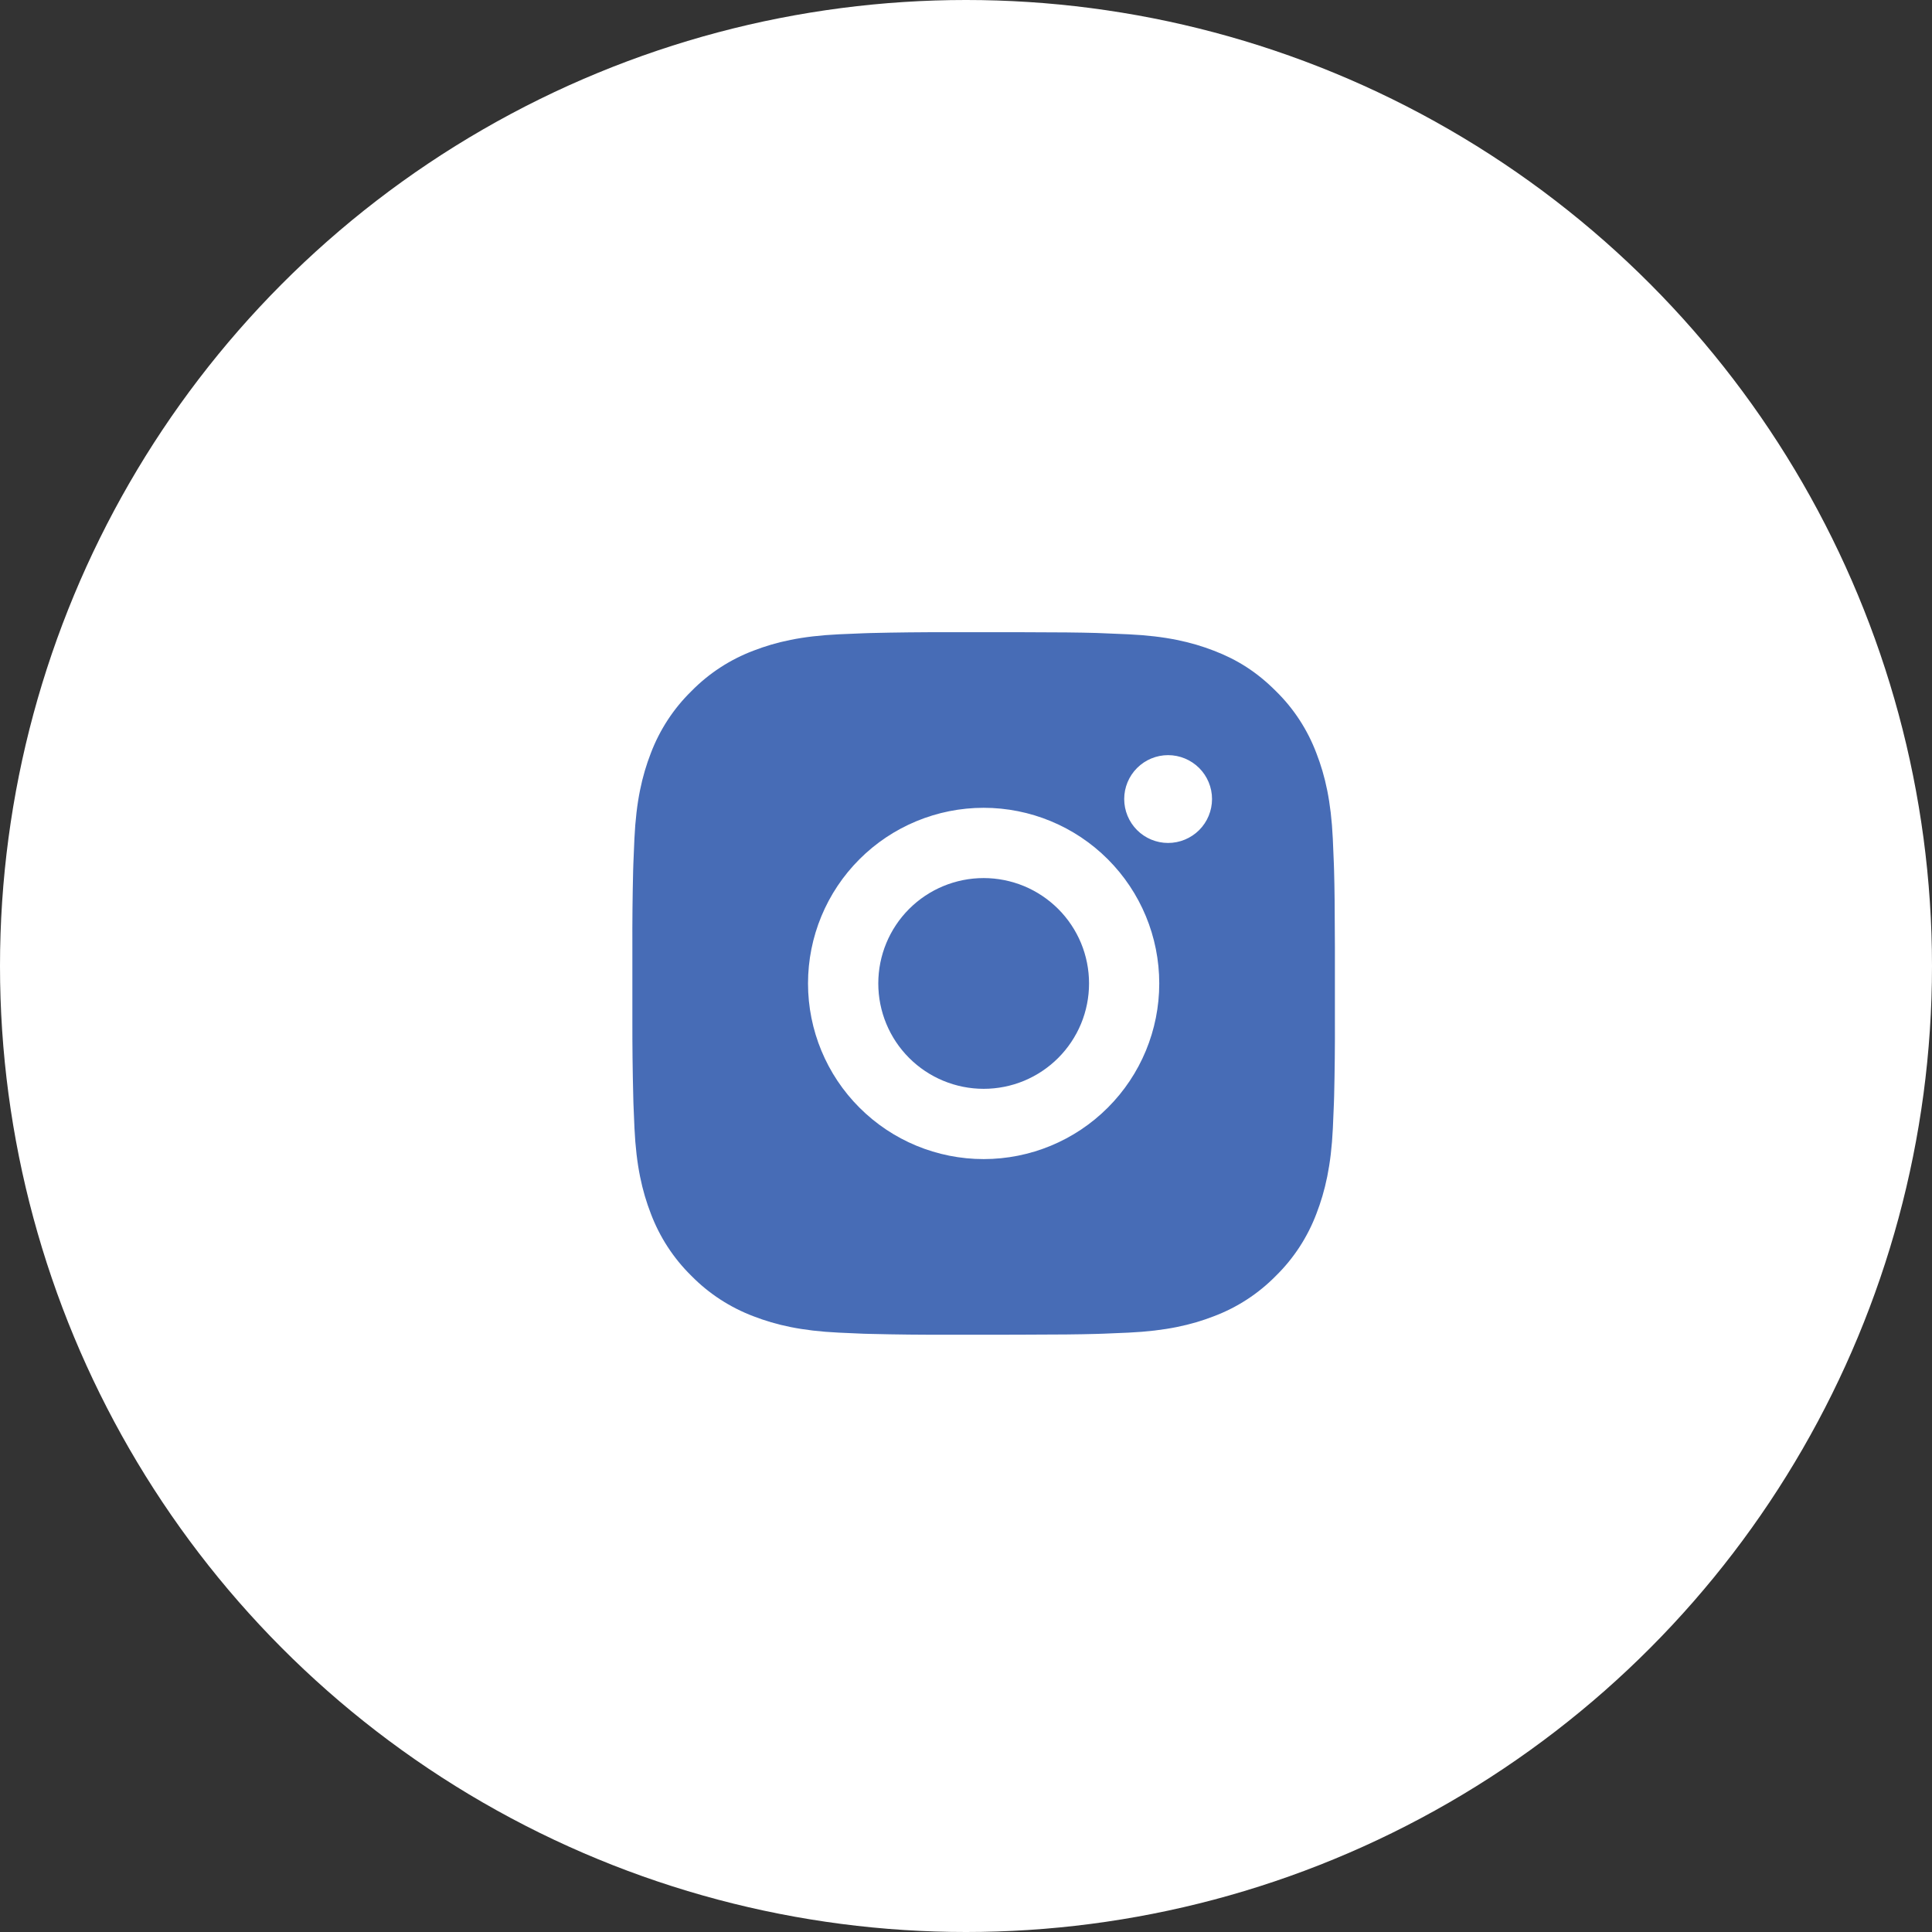 <svg width="35" height="35" viewBox="0 0 35 35" fill="none" xmlns="http://www.w3.org/2000/svg">
<rect x="0" y="0" width="35" height="35" fill="#333333" stroke="none"/>
<circle cx="17.5" cy="17.5" r="17.5" fill="white"/>
<path d="M18.474 11.453C19.19 11.454 19.553 11.458 19.867 11.467L19.99 11.472C20.133 11.477 20.273 11.483 20.443 11.491C21.12 11.523 21.582 11.63 21.988 11.787C22.408 11.948 22.762 12.167 23.115 12.521C23.439 12.838 23.689 13.223 23.849 13.648C24.006 14.053 24.113 14.515 24.145 15.193C24.153 15.363 24.159 15.503 24.164 15.646L24.168 15.77C24.177 16.083 24.181 16.446 24.183 17.162L24.183 17.637V18.471C24.185 18.935 24.18 19.399 24.169 19.863L24.165 19.986C24.16 20.13 24.153 20.27 24.146 20.439C24.114 21.117 24.006 21.578 23.849 21.985C23.689 22.409 23.439 22.794 23.115 23.112C22.797 23.436 22.413 23.686 21.988 23.846C21.582 24.003 21.12 24.11 20.443 24.142L19.99 24.161L19.867 24.165C19.553 24.174 19.19 24.178 18.474 24.179L17.999 24.18H17.166C16.702 24.181 16.237 24.177 15.773 24.165L15.65 24.162C15.498 24.156 15.348 24.149 15.197 24.142C14.519 24.11 14.057 24.003 13.651 23.846C13.227 23.686 12.842 23.436 12.524 23.112C12.2 22.794 11.95 22.409 11.79 21.985C11.633 21.579 11.526 21.117 11.494 20.439L11.475 19.986L11.472 19.863C11.46 19.399 11.455 18.935 11.456 18.471V17.162C11.454 16.698 11.459 16.234 11.47 15.77L11.474 15.646C11.479 15.503 11.486 15.363 11.493 15.193C11.525 14.515 11.632 14.054 11.789 13.648C11.95 13.223 12.201 12.838 12.525 12.521C12.843 12.197 13.227 11.947 13.651 11.787C14.057 11.63 14.519 11.523 15.197 11.491C15.366 11.483 15.507 11.477 15.65 11.472L15.773 11.468C16.237 11.457 16.701 11.452 17.165 11.453L18.474 11.453ZM17.82 14.634C16.976 14.634 16.166 14.97 15.57 15.566C14.973 16.163 14.638 16.972 14.638 17.816C14.638 18.66 14.973 19.47 15.57 20.066C16.166 20.663 16.976 20.998 17.82 20.998C18.663 20.998 19.473 20.663 20.069 20.066C20.666 19.47 21.001 18.66 21.001 17.816C21.001 16.972 20.666 16.163 20.069 15.566C19.473 14.97 18.663 14.634 17.82 14.634ZM17.82 15.907C18.07 15.907 18.319 15.957 18.55 16.052C18.782 16.148 18.992 16.289 19.17 16.466C19.347 16.643 19.488 16.854 19.584 17.085C19.68 17.317 19.729 17.565 19.729 17.816C19.729 18.067 19.68 18.315 19.584 18.547C19.488 18.778 19.347 18.989 19.17 19.166C18.993 19.343 18.782 19.484 18.551 19.58C18.319 19.676 18.071 19.725 17.82 19.725C17.314 19.725 16.828 19.524 16.47 19.166C16.112 18.808 15.911 18.323 15.911 17.816C15.911 17.31 16.112 16.824 16.47 16.466C16.828 16.108 17.314 15.907 17.82 15.907M21.161 13.68C20.95 13.68 20.748 13.764 20.599 13.913C20.45 14.062 20.366 14.264 20.366 14.475C20.366 14.686 20.45 14.889 20.599 15.038C20.748 15.187 20.95 15.271 21.161 15.271C21.372 15.271 21.574 15.187 21.724 15.038C21.873 14.889 21.957 14.686 21.957 14.475C21.957 14.264 21.873 14.062 21.724 13.913C21.574 13.764 21.372 13.68 21.161 13.68Z" fill="#476CB6"/>
</svg>
